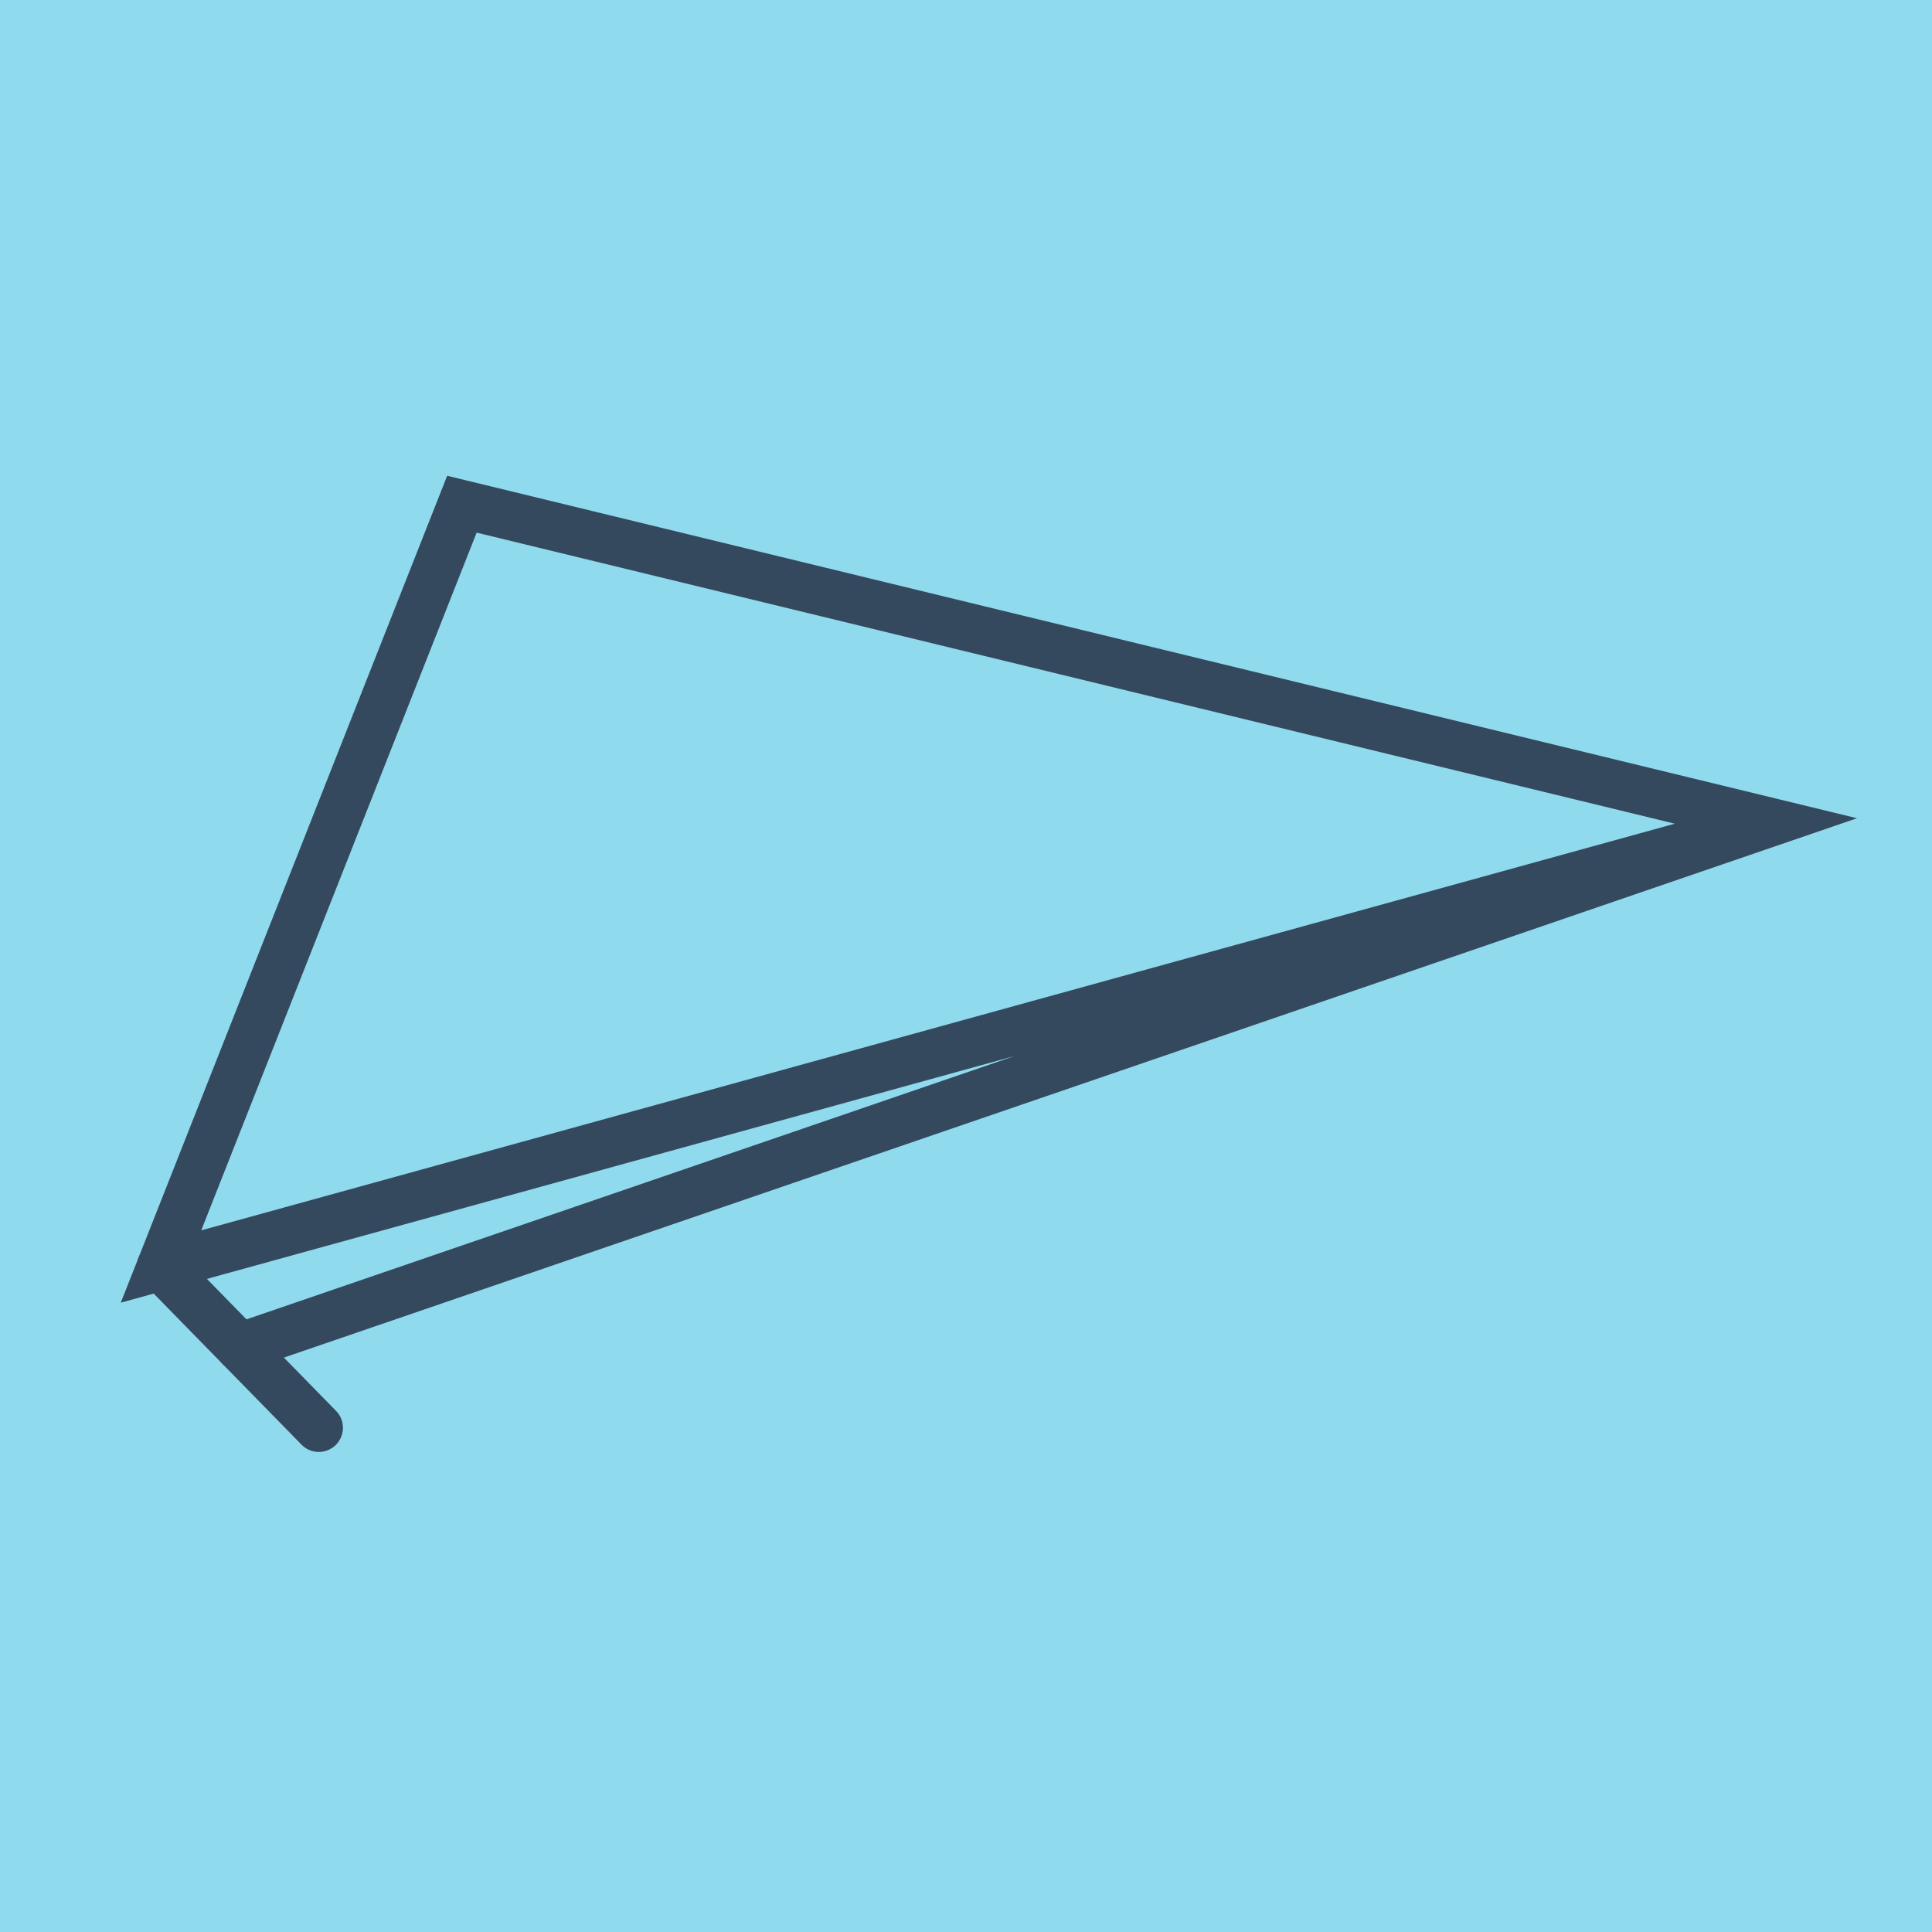 <?xml version="1.0" encoding="utf-8"?>
<!DOCTYPE svg PUBLIC "-//W3C//DTD SVG 1.1//EN" "http://www.w3.org/Graphics/SVG/1.1/DTD/svg11.dtd">
<svg xmlns="http://www.w3.org/2000/svg" xmlns:xlink="http://www.w3.org/1999/xlink" viewBox="-10 -10 120 120" preserveAspectRatio="xMidYMid meet">
	<path style="fill:#90daee" d="M-10-10h120v120H-10z"/>
			<polyline stroke-linecap="round" points="9.801,78.683 0,68.666 " style="fill:none;stroke:#34495e;stroke-width: 3px"/>
			<polyline stroke-linecap="round" points="4.901,73.674 100,41.068 18.69,21.317 0,68.666 100,41.068 0,68.666 " style="fill:none;stroke:#34495e;stroke-width: 3px"/>
	</svg>
